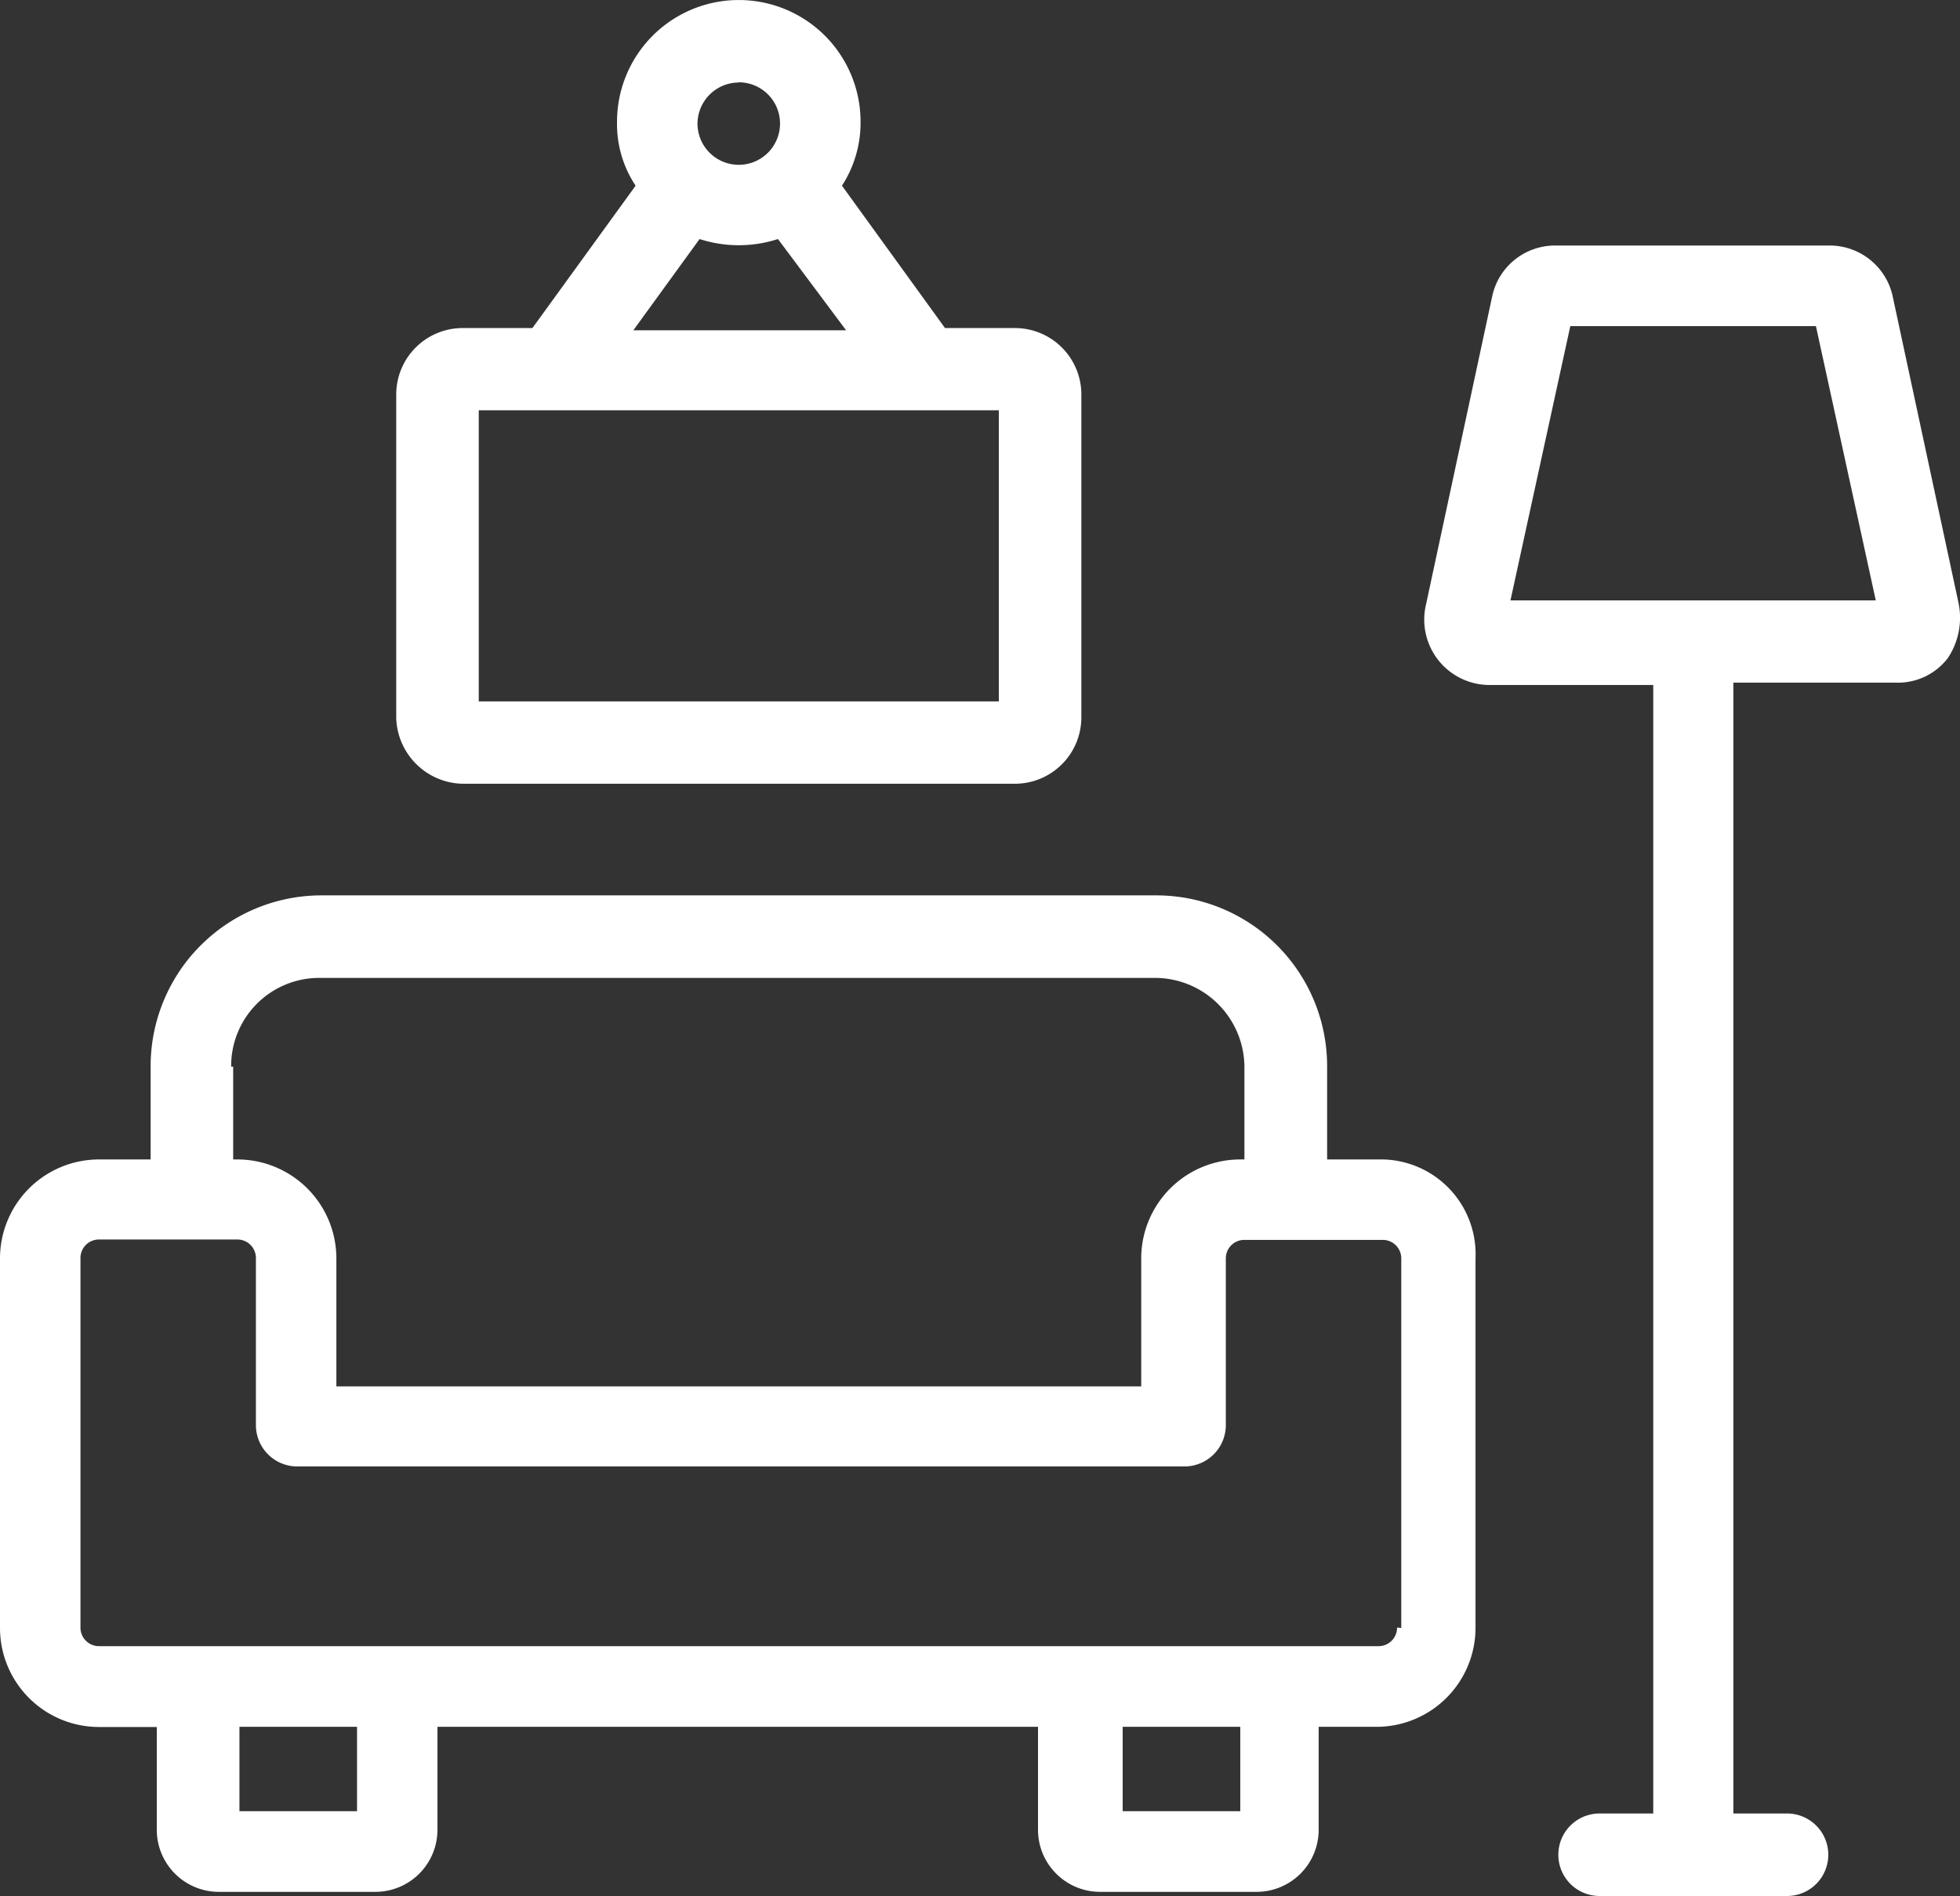 <svg xmlns="http://www.w3.org/2000/svg" width="35.002" height="33.868" viewBox="0 0 35.002 33.868">
  <rect x="0" y="0" width="35.002" height="33.868" fill="#333333" stroke="none"/>
  <g id="noun-living-room-3194518" transform="translate(-87.5 340.9)">
    <g id="Raggruppa_42" data-name="Raggruppa 42" transform="translate(87.5 -340.9)">
      <path id="Tracciato_40" data-name="Tracciato 40" d="M27.118,52.217H26.2V50.559A3.051,3.051,0,0,0,23.138,47.5H8.249A3.051,3.051,0,0,0,5.19,50.559v1.658H4.269A1.769,1.769,0,0,0,2.5,53.986v6.6a1.769,1.769,0,0,0,1.769,1.769H5.3v1.843A1.109,1.109,0,0,0,6.406,65.3h2.8a1.109,1.109,0,0,0,1.106-1.106V62.352H21.037v1.843A1.109,1.109,0,0,0,22.143,65.3h2.8a1.109,1.109,0,0,0,1.106-1.106V62.352h1.032a1.769,1.769,0,0,0,1.769-1.769v-6.6A1.693,1.693,0,0,0,27.118,52.217ZM6.628,50.559a1.573,1.573,0,0,1,1.585-1.585H23.138a1.6,1.6,0,0,1,1.585,1.585v1.658h-.074a1.769,1.769,0,0,0-1.769,1.769v2.285H8.507V53.986a1.769,1.769,0,0,0-1.769-1.769H6.664V50.559Zm2.248,13.3h-2.1V62.352h2.1Zm15.773,0h-2.1V62.352h2.1Zm2.8-3.28a.33.33,0,0,1-.332.332H4.269a.33.33,0,0,1-.332-.332v-6.6a.33.33,0,0,1,.332-.332H6.738a.33.33,0,0,1,.332.332v2.985a.739.739,0,0,0,.737.737H23.654a.739.739,0,0,0,.737-.737V53.986a.33.33,0,0,1,.332-.332h2.469a.33.33,0,0,1,.332.332v6.6Z" transform="translate(-2.5 -31.506)" fill="#fff"/>
      <path id="Tracciato_41" data-name="Tracciato 41" d="M22.879,18.1h9.877a1.187,1.187,0,0,0,1.179-1.179V11.139A1.187,1.187,0,0,0,32.756,9.96H31.5L29.66,7.417a2.069,2.069,0,0,0,.332-1.142,2.174,2.174,0,1,0-4.349,0,1.984,1.984,0,0,0,.332,1.142L24.132,9.96H22.879A1.187,1.187,0,0,0,21.7,11.139v5.786A1.212,1.212,0,0,0,22.879,18.1Zm4.938-12.53a.737.737,0,1,1-.737.737A.739.739,0,0,1,27.818,5.574Zm-.7,2.8a2.273,2.273,0,0,0,1.4,0L29.734,10h-3.8Zm-3.943,3.059h9.287v5.2H23.174Z" transform="translate(-14.624 -4.1)" fill="#fff"/>
      <path id="Tracciato_42" data-name="Tracciato 42" d="M81.061,22.376l-1.179-5.491A1.152,1.152,0,0,0,78.739,16H73.874a1.147,1.147,0,0,0-1.142.921l-1.179,5.491A1.168,1.168,0,0,0,72.7,23.85h2.911V44.008h-.958a.737.737,0,1,0,0,1.474H78a.737.737,0,1,0,0-1.474h-.958v-20.2h2.911a1.118,1.118,0,0,0,.921-.442A1.3,1.3,0,0,0,81.061,22.376Zm-8-.037,1.069-4.9h4.386l1.069,4.9Z" transform="translate(-46.087 -11.614)" fill="#fff"/>
    </g>
  </g>
</svg>
